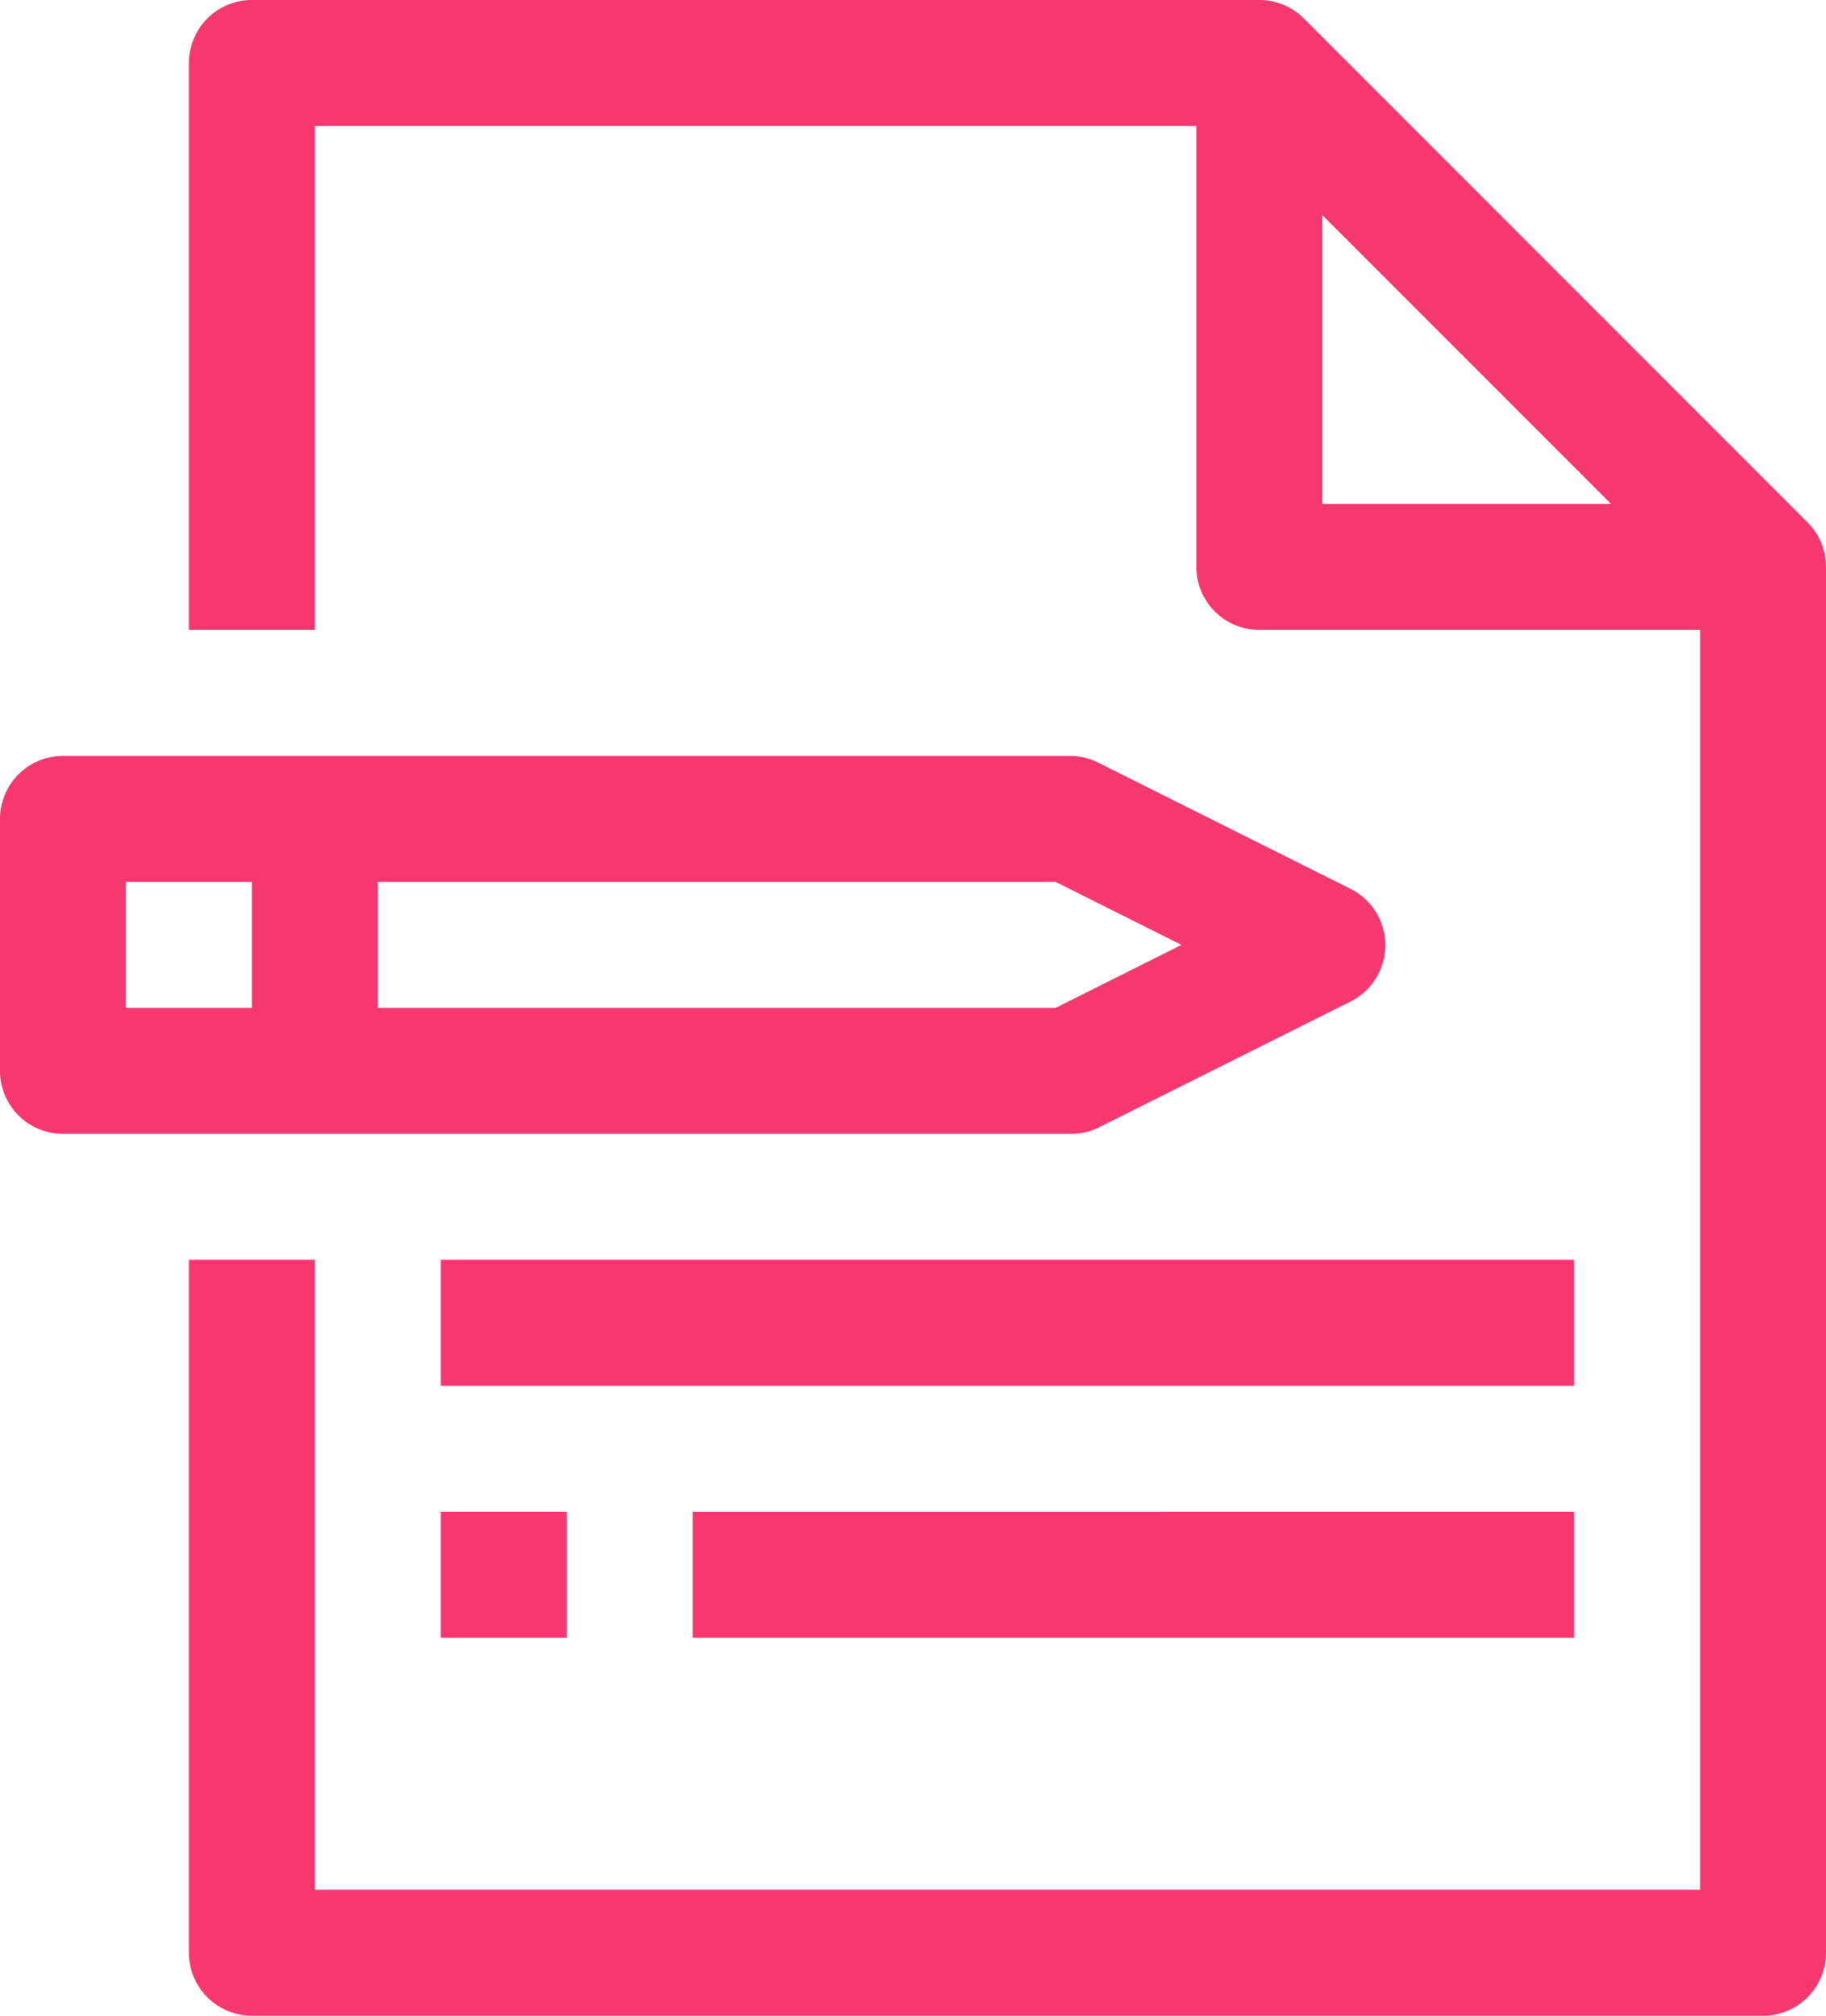 <svg id="content" xmlns="http://www.w3.org/2000/svg" width="29" height="32" viewBox="0 0 29 32">
  <path id="Pfad_40" data-name="Pfad 40" d="M28.707,8.293l-8-8A1,1,0,0,0,20,0H4A1,1,0,0,0,3,1v9H5V2H19V9a1,1,0,0,0,1,1h7V30H5V20H3V31a1,1,0,0,0,1,1H28a1,1,0,0,0,1-1V9A1,1,0,0,0,28.707,8.293ZM21,3.414,25.586,8H21Z" fill="#f73870"/>
  <path id="Pfad_41" data-name="Pfad 41" d="M17.447,17.9l4-2a1,1,0,0,0,0-1.79l-4-2A1,1,0,0,0,17,12H1a1,1,0,0,0-1,1v4a1,1,0,0,0,1,1H17A1,1,0,0,0,17.447,17.9ZM2,14H4v2H2Zm4,2V14H16.764l2,1-2,1Zm1,4H25v2H7Zm4,4H25v2H11ZM7,24H9v2H7Z" fill="#f73870"/>
</svg>
